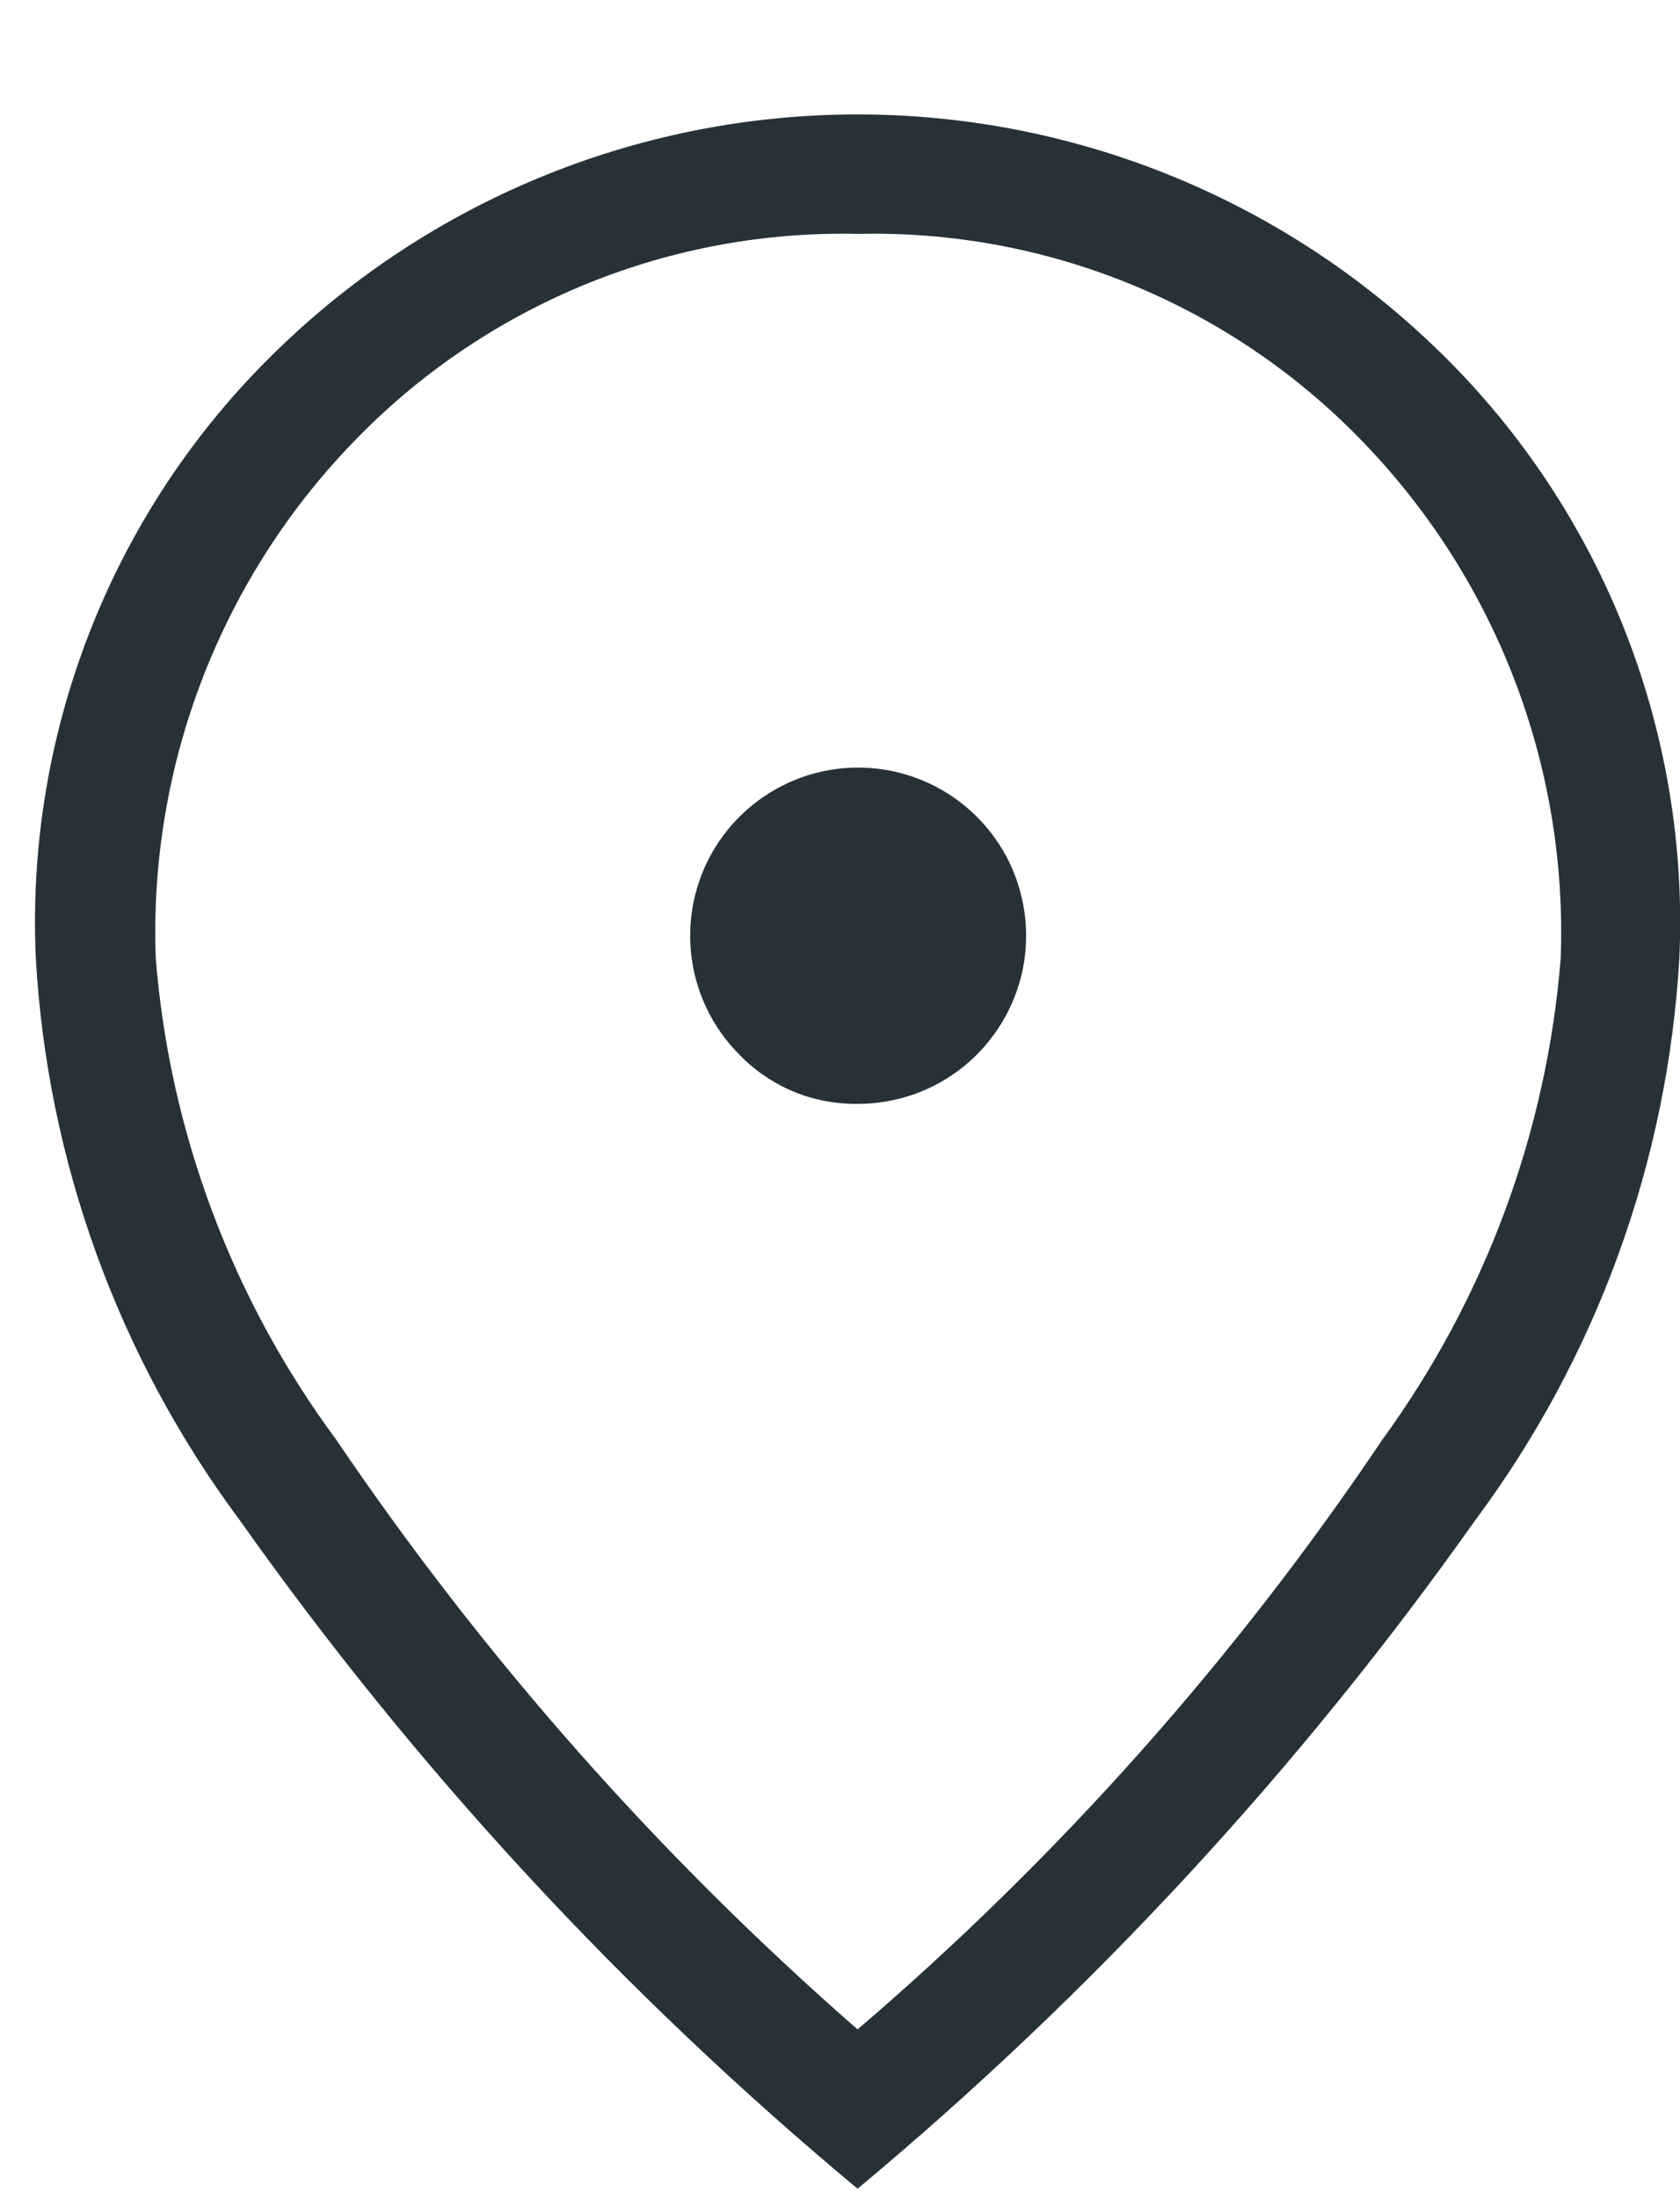 <?xml version="1.0" encoding="UTF-8"?> <svg xmlns="http://www.w3.org/2000/svg" width="13" height="17" viewBox="0 0 13 17" fill="none"> <path d="M6.636 8.537C6.937 8.538 7.229 8.434 7.462 8.244C7.695 8.053 7.855 7.788 7.915 7.493C7.974 7.198 7.929 6.891 7.788 6.625C7.646 6.36 7.417 6.151 7.139 6.036C6.861 5.92 6.551 5.905 6.263 5.992C5.975 6.08 5.726 6.265 5.559 6.515C5.392 6.765 5.317 7.066 5.347 7.366C5.377 7.665 5.509 7.945 5.723 8.158C5.841 8.28 5.983 8.376 6.14 8.442C6.297 8.507 6.466 8.539 6.636 8.537V8.537ZM6.636 15.695C8.19 14.365 9.557 12.83 10.698 11.132C11.492 10.042 11.97 8.753 12.077 7.409C12.104 6.665 11.979 5.924 11.709 5.231C11.439 4.538 11.03 3.907 10.508 3.378C10.005 2.866 9.402 2.463 8.737 2.193C8.072 1.923 7.358 1.792 6.641 1.809C5.923 1.792 5.21 1.923 4.545 2.193C3.88 2.463 3.277 2.866 2.774 3.378C2.251 3.907 1.843 4.538 1.573 5.231C1.303 5.924 1.178 6.665 1.205 7.409C1.313 8.755 1.796 10.045 2.6 11.132C3.744 12.82 5.1 14.354 6.636 15.695V15.695ZM6.636 16.927C4.824 15.419 3.217 13.681 1.856 11.758C0.915 10.494 0.366 8.981 0.277 7.409C0.237 6.526 0.388 5.645 0.719 4.825C1.049 4.006 1.553 3.267 2.195 2.66C3.393 1.52 4.983 0.885 6.636 0.885C8.289 0.885 9.879 1.52 11.077 2.66C11.719 3.267 12.222 4.006 12.553 4.825C12.884 5.645 13.035 6.526 12.995 7.409C12.905 8.982 12.356 10.494 11.415 11.758C10.054 13.681 8.447 15.419 6.636 16.927V16.927Z" fill="#263238"></path> </svg> 